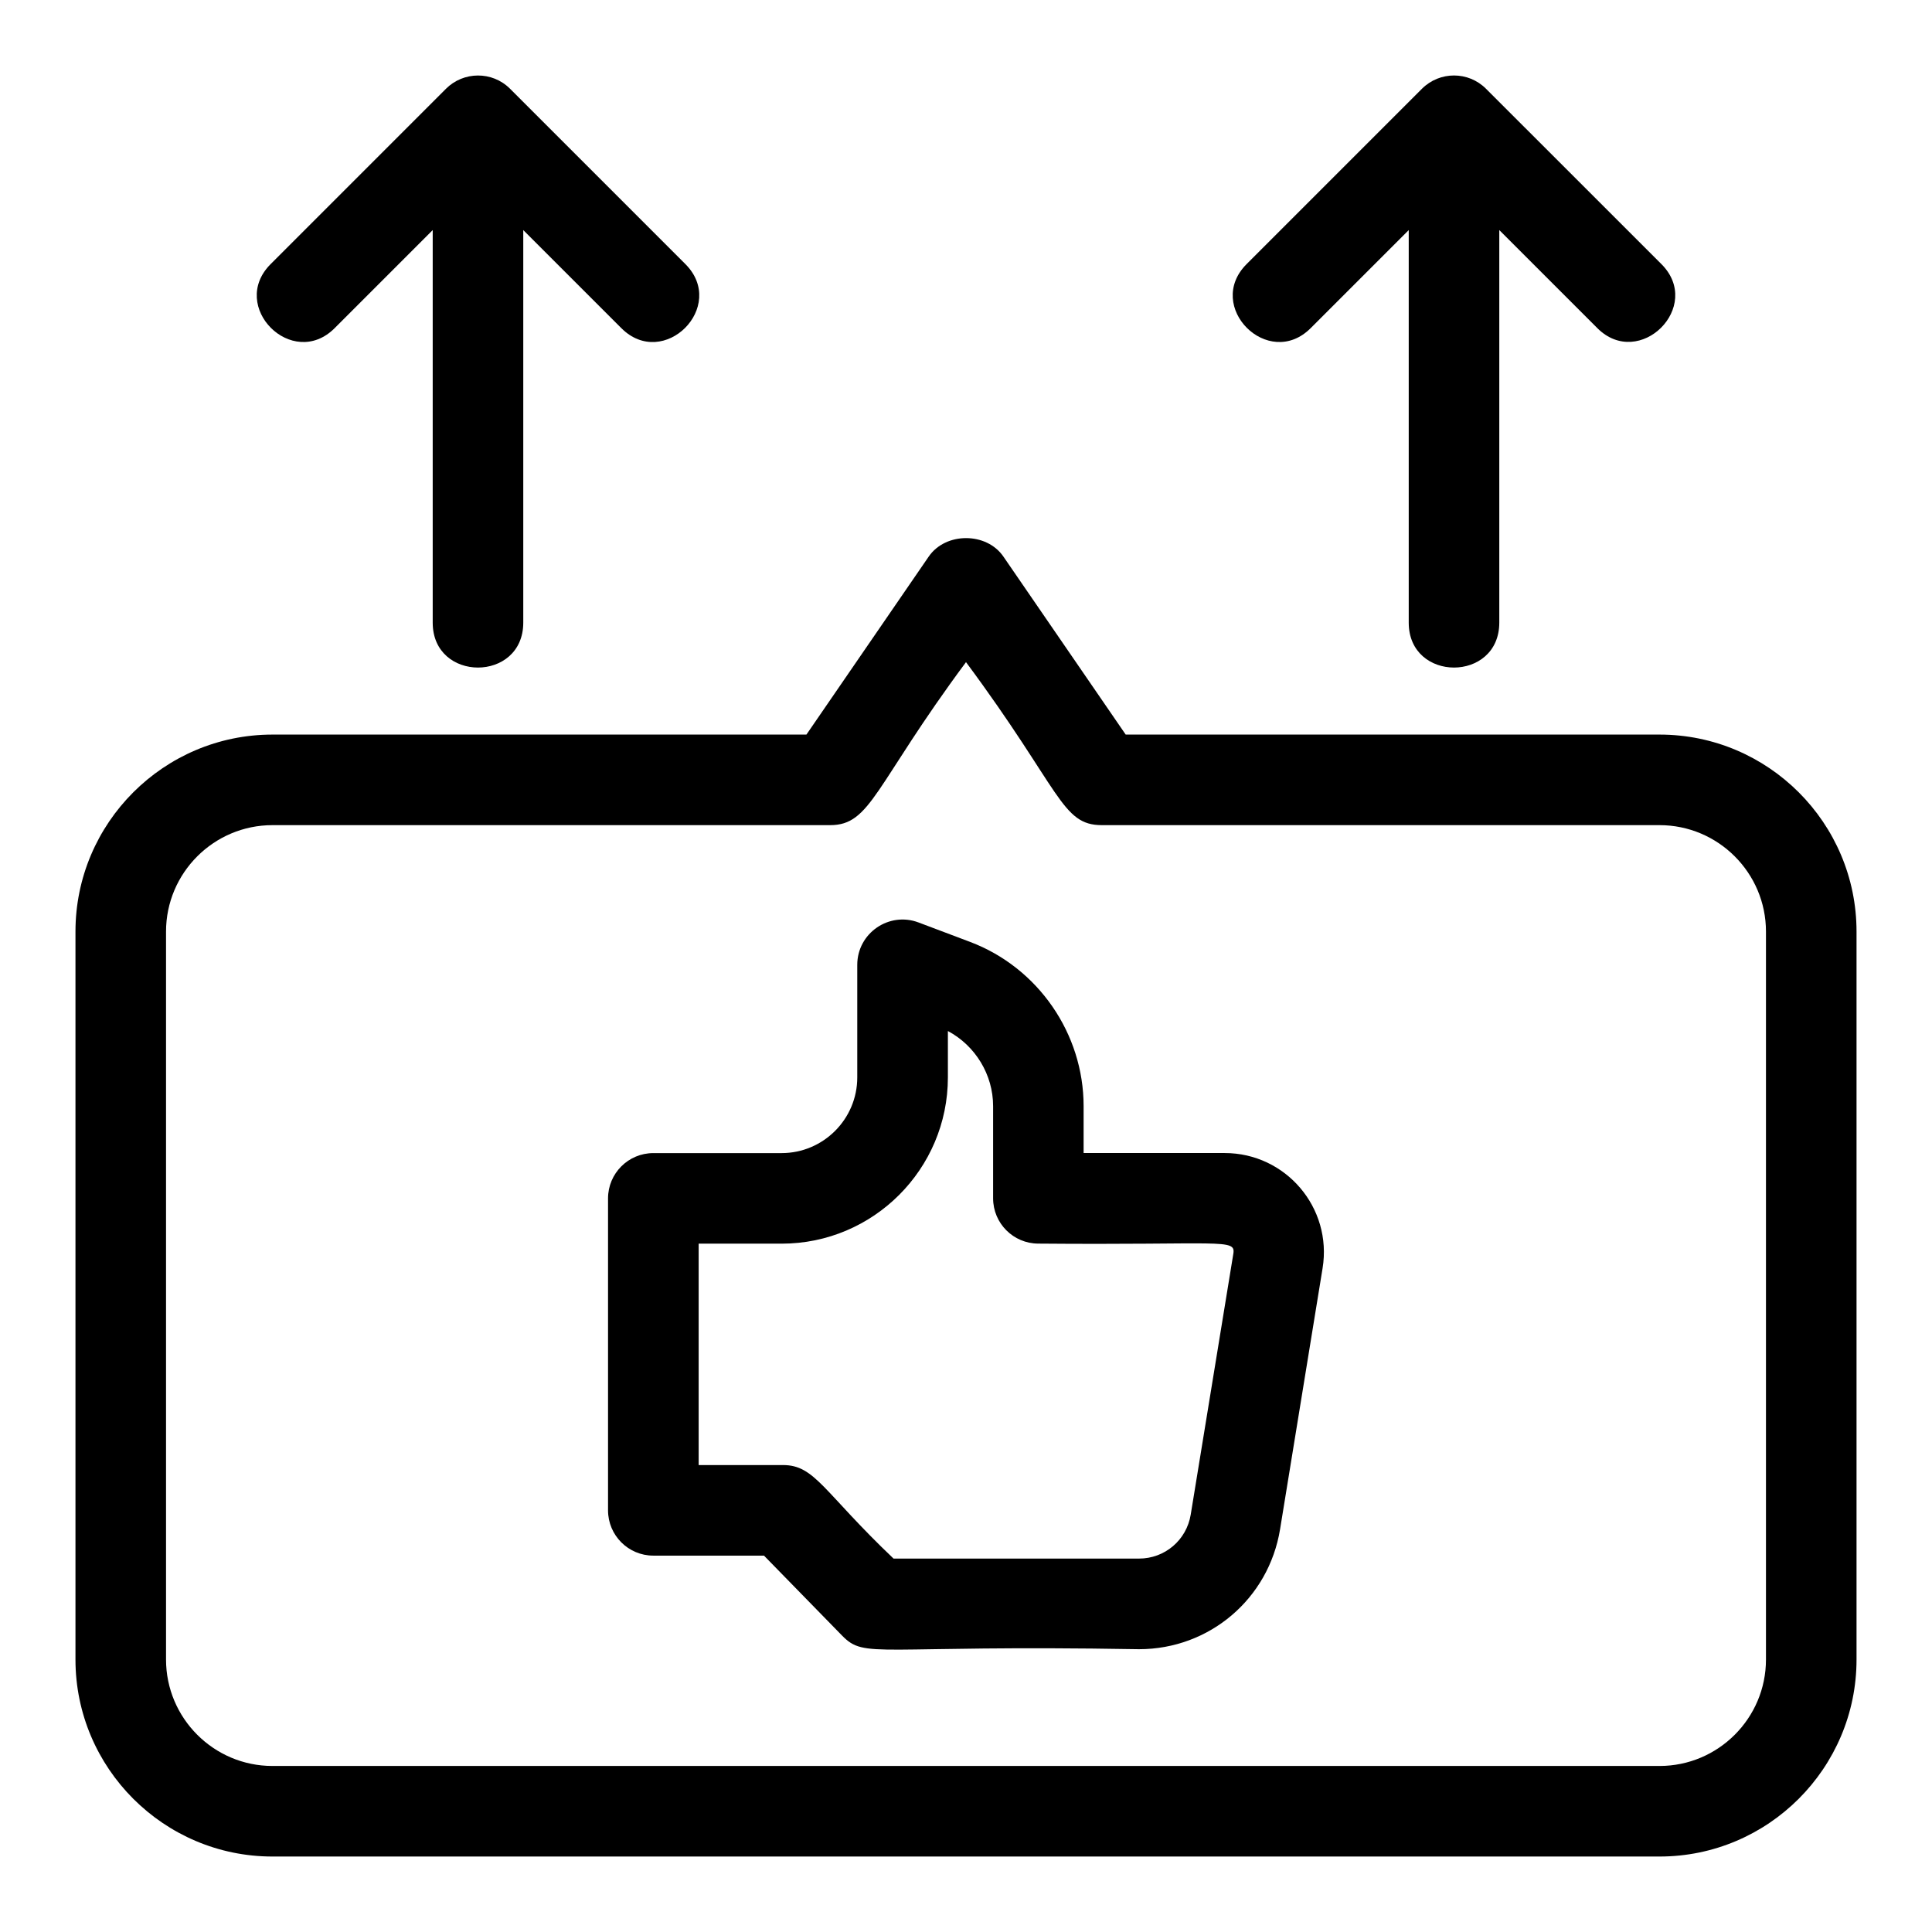 <svg id="Layer_1" enable-background="new 0 0 32 32" height="512" viewBox="0 0 32 32" width="512" xmlns="http://www.w3.org/2000/svg"><path d="m27.487 12.167h-8.842l-2.026-2.949c-.28-.407-.956-.407-1.236 0l-2.026 2.949h-8.844c-1.799 0-3.263 1.464-3.263 3.263v12.057c0 1.799 1.464 3.263 3.263 3.263h22.974c1.799 0 3.263-1.464 3.263-3.263v-12.057c0-1.8-1.464-3.263-3.263-3.263zm1.763 15.32c0 .972-.791 1.763-1.763 1.763h-22.974c-.972 0-1.763-.791-1.763-1.763v-12.057c0-.972.791-1.763 1.763-1.763h9.237c.678 0 .732-.654 2.25-2.7 1.574 2.121 1.578 2.7 2.25 2.7h9.237c.972 0 1.763.791 1.763 1.763z"/><path d="m20.285 19.098h-2.337v-.777c0-1.202-.755-2.295-1.88-2.72l-.854-.322c-.49-.185-1.015.178-1.015.702v1.864c0 .691-.562 1.254-1.254 1.254h-2.124c-.414 0-.75.336-.75.75v5.167c0 .414.336.75.75.75h1.833l1.293 1.324c.388.396.519.15 4.918.226 1.167 0 2.149-.835 2.337-1.987l.704-4.322c.164-1.004-.611-1.909-1.621-1.909zm-.563 5.989c-.069.422-.429.728-.856.728h-4.066c-1.162-1.105-1.301-1.549-1.83-1.549h-1.398v-3.667h1.374c1.519 0 2.754-1.235 2.754-2.754v-.768c.454.242.749.722.749 1.244v1.527c0 .414.336.75.75.75 3.037.026 3.27-.089 3.229.167z"/><path d="m8.667 10.312v-6.501l1.624 1.624c.702.702 1.762-.359 1.061-1.061l-2.904-2.904c-.297-.297-.773-.288-1.061 0l-2.904 2.904c-.702.702.359 1.762 1.06 1.061l1.624-1.624v6.502c0 .992 1.5.992 1.5-.001z"/><path d="m24.833 10.312v-6.501l1.624 1.624c.696.696 1.763-.358 1.061-1.061l-2.905-2.904c-.293-.293-.767-.293-1.061 0l-2.904 2.904c-.702.702.359 1.762 1.061 1.061l1.624-1.624v6.502c0 .992 1.5.992 1.5-.001z"/></svg>